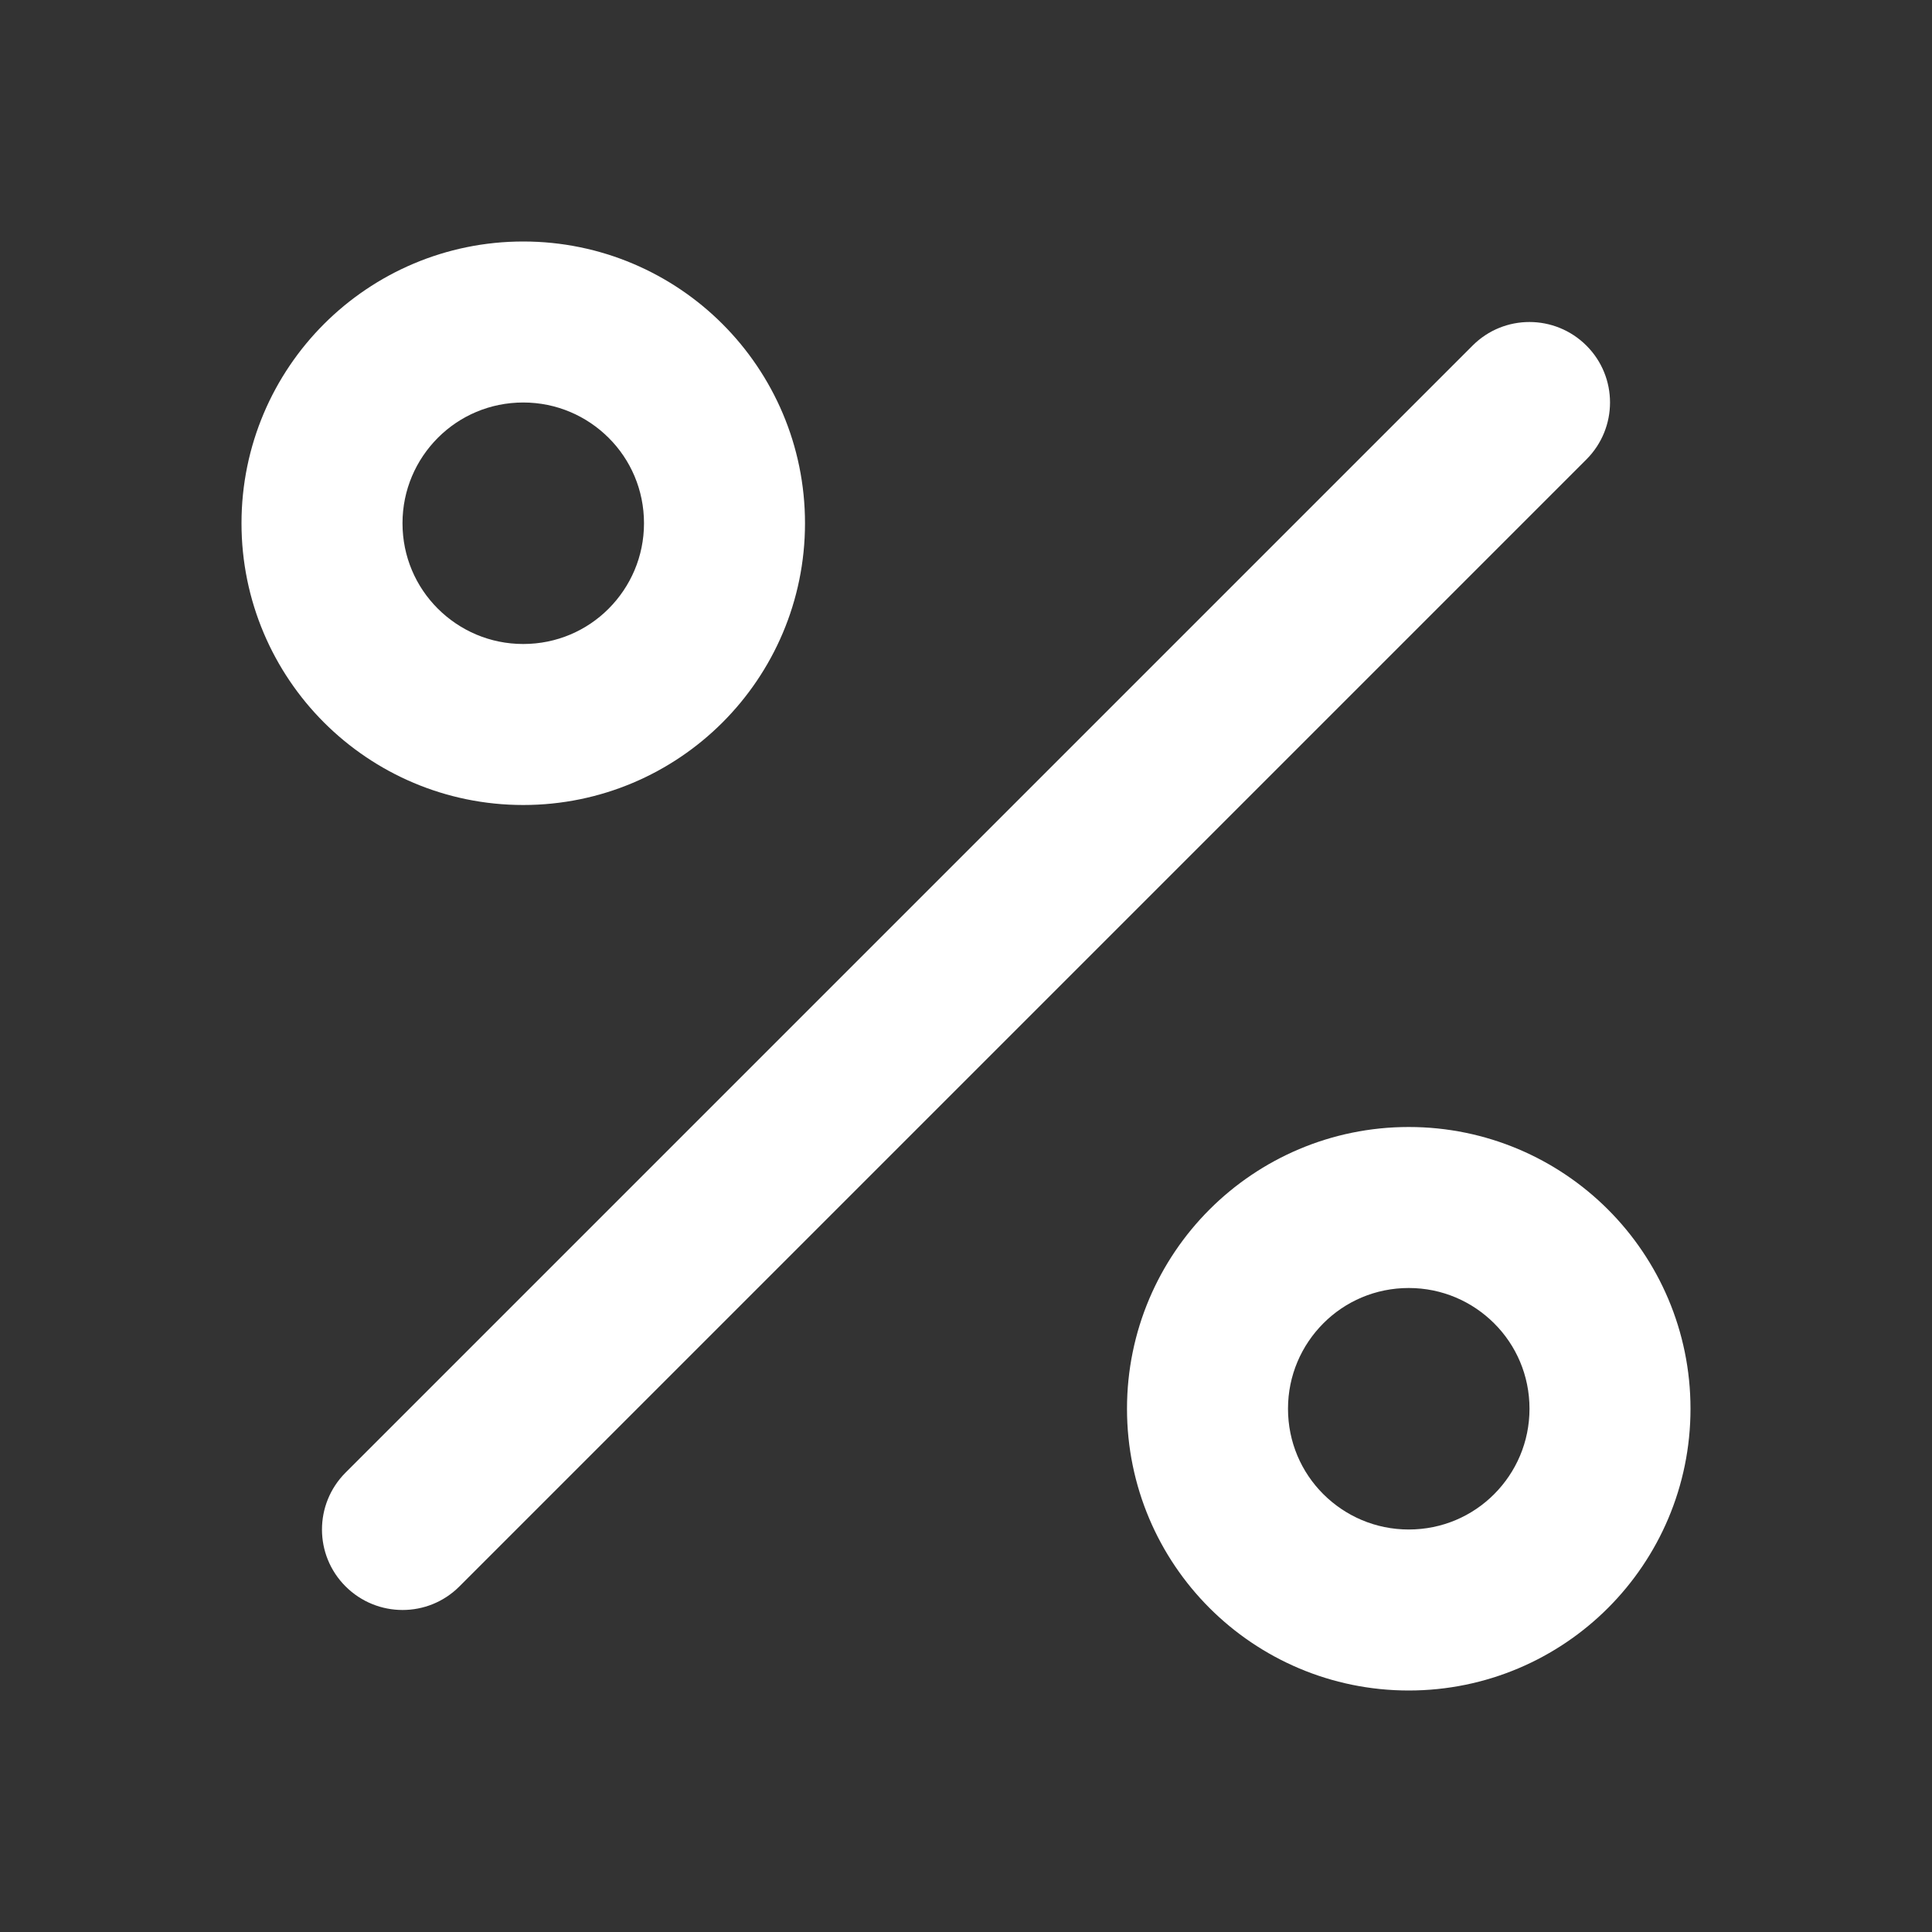 <?xml version="1.0" encoding="utf-8"?>
<!-- Generator: Adobe Illustrator 25.3.1, SVG Export Plug-In . SVG Version: 6.00 Build 0)  -->
<svg version="1.1" id="圖層_1" xmlns="http://www.w3.org/2000/svg" xmlns:xlink="http://www.w3.org/1999/xlink" x="0px" y="0px"
	 viewBox="0 0 24 24" enable-background="new 0 0 24 24" xml:space="preserve">
<rect x="0" y="0" width="24" height="24" fill="#333333" stroke="none"/>
<path fill="#FFFFFF" d="M18.293,4.293l-14,14c-0.391,0.391-0.391,1.024,0,1.414s1.024,0.391,1.414,0l14-14
	c0.391-0.391,0.391-1.024,0-1.414S18.683,3.902,18.293,4.293z M10,6.5c0-0.966-0.393-1.843-1.025-2.475S7.466,3,6.5,3
	S4.657,3.393,4.025,4.025S3,5.534,3,6.5s0.393,1.843,1.025,2.475S5.534,10,6.5,10s1.843-0.393,2.475-1.025S10,7.466,10,6.5z M8,6.5
	c0,0.414-0.167,0.788-0.439,1.061S6.914,8,6.5,8S5.712,7.833,5.439,7.561S5,6.914,5,6.5s0.167-0.788,0.439-1.061S6.086,5,6.5,5
	s0.788,0.167,1.061,0.439S8,6.086,8,6.5z M21,17.5c0-0.966-0.393-1.843-1.025-2.475S18.466,14,17.5,14s-1.843,0.393-2.475,1.025
	S14,16.534,14,17.5s0.393,1.843,1.025,2.475S16.534,21,17.5,21s1.843-0.393,2.475-1.025S21,18.466,21,17.5z M19,17.5
	c0,0.414-0.167,0.788-0.439,1.061S17.914,19,17.5,19s-0.788-0.167-1.061-0.439S16,17.914,16,17.5s0.167-0.788,0.439-1.061
	S17.086,16,17.5,16s0.788,0.167,1.061,0.439S19,17.086,19,17.5z"/>
</svg>
